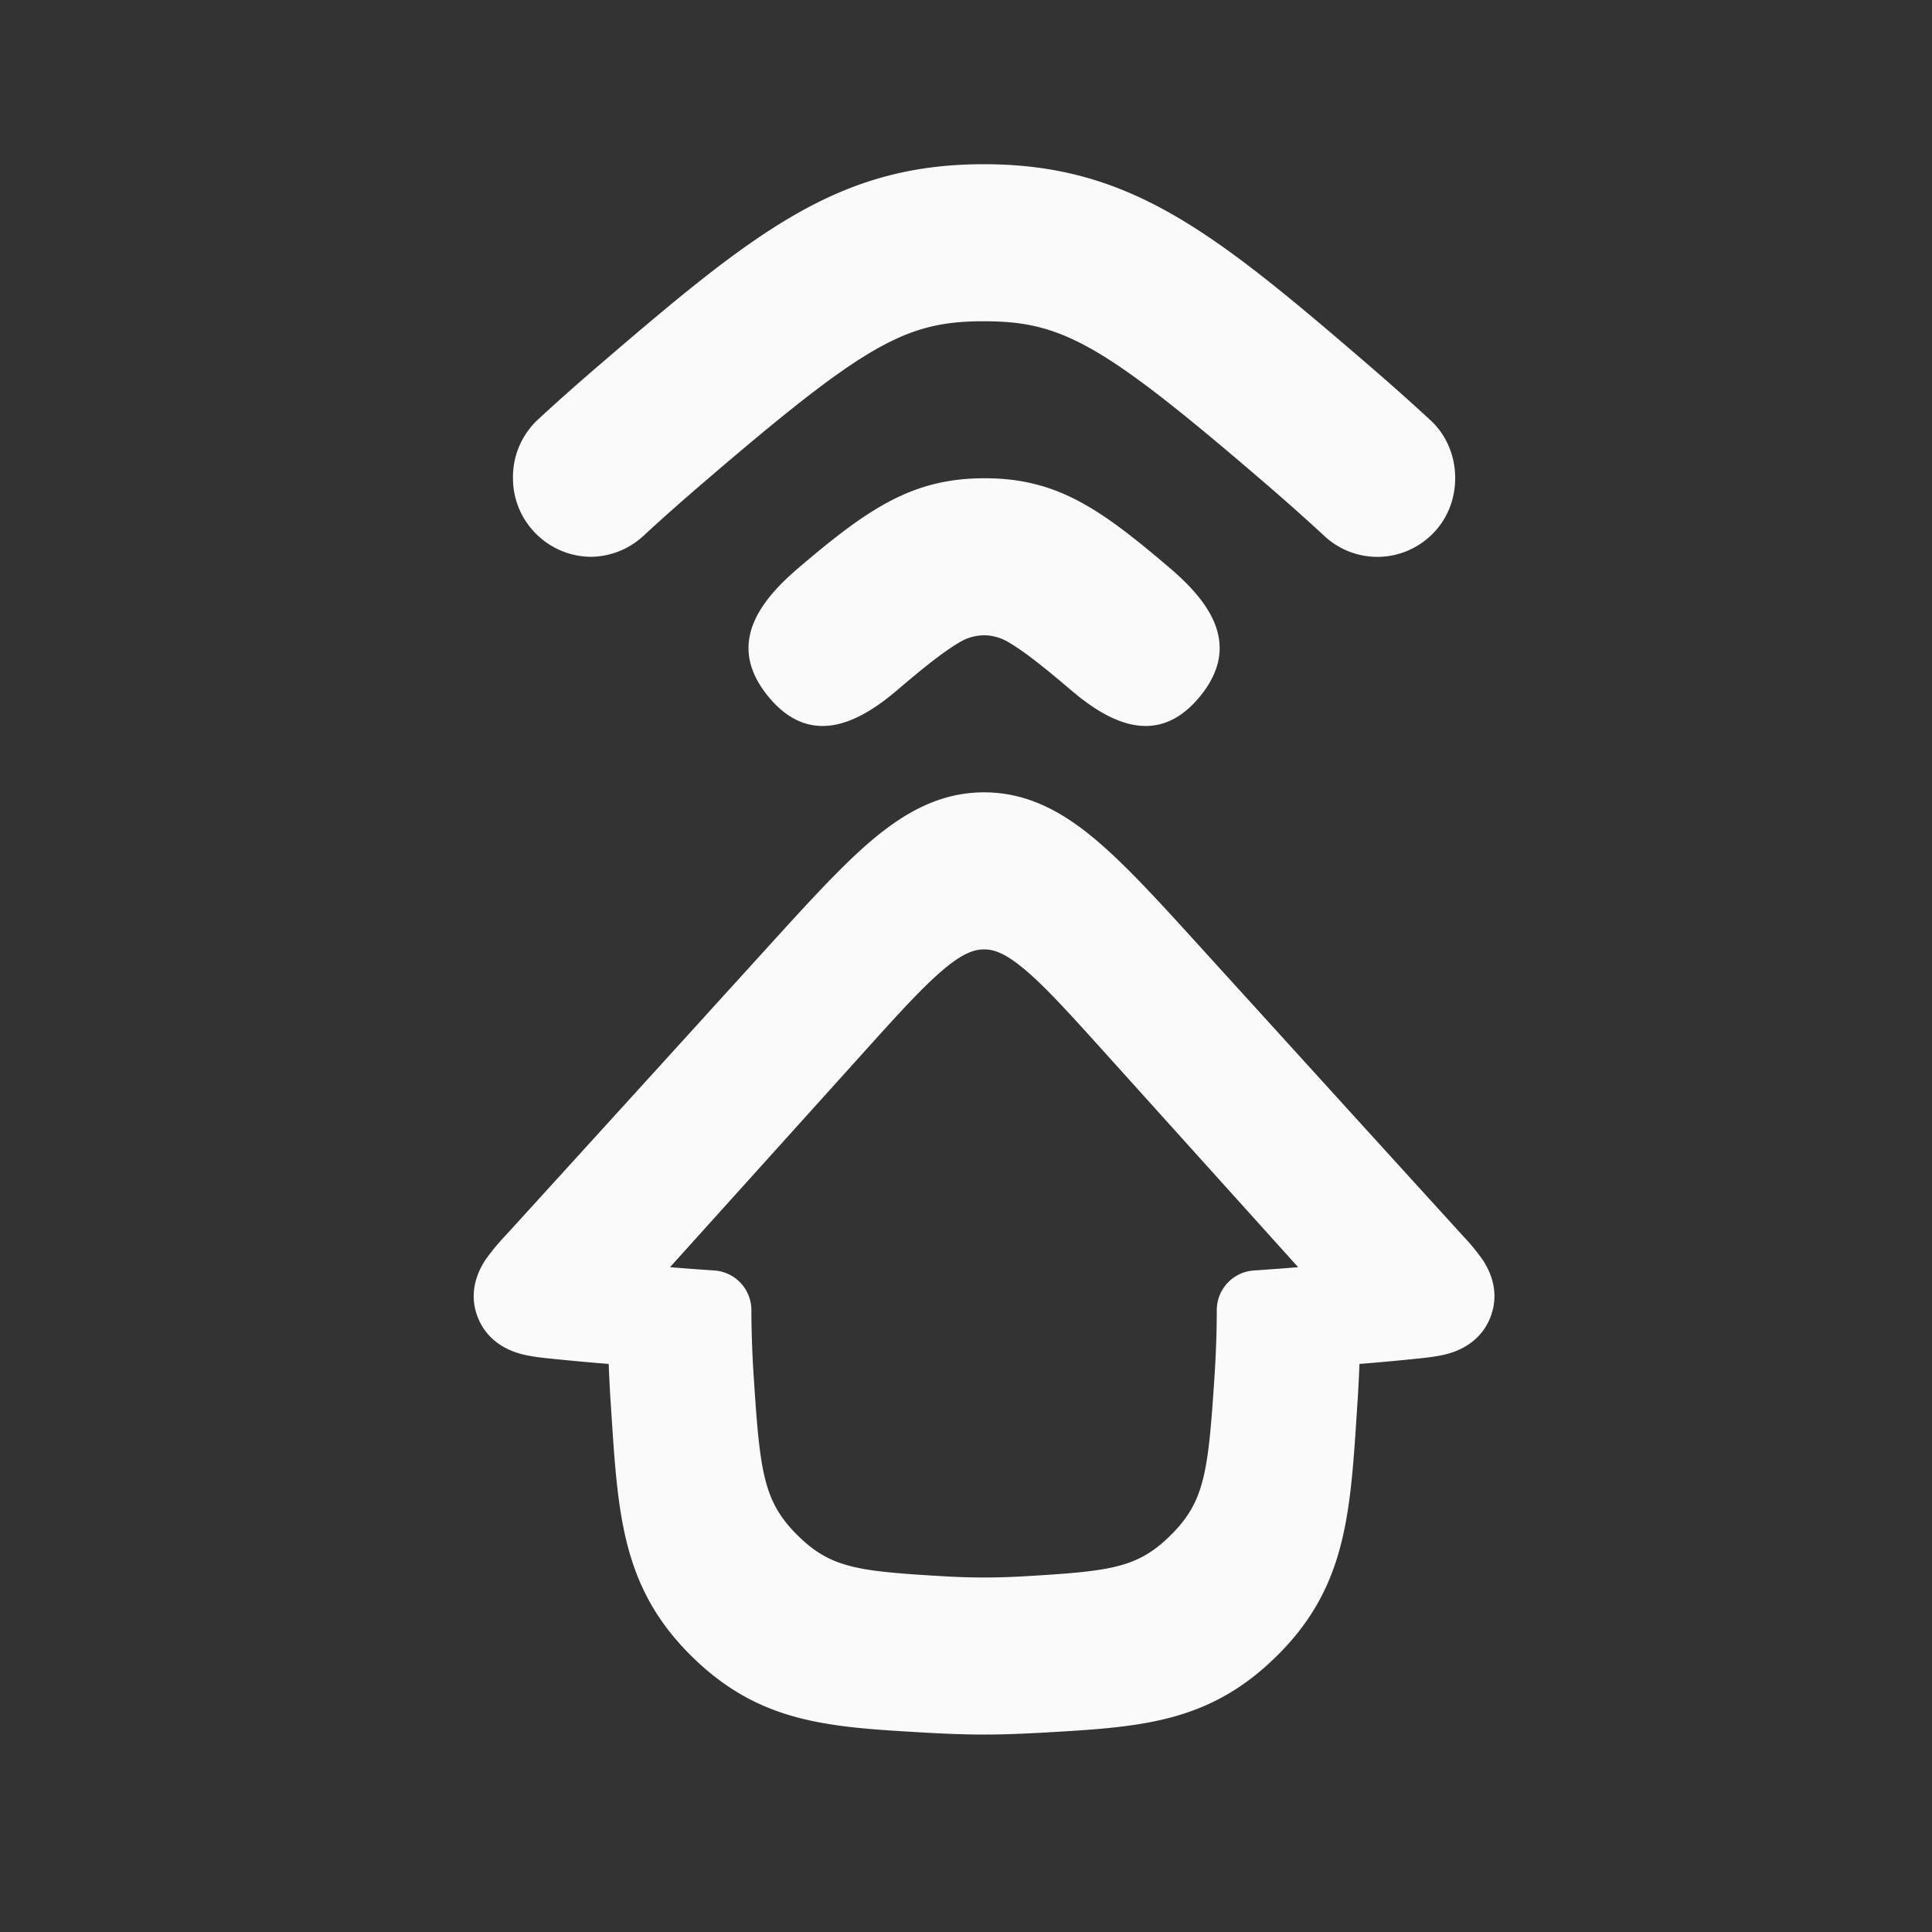 <svg width="35" height="35" fill="none" xmlns="http://www.w3.org/2000/svg"><rect width="100%" height="100%" fill="#333333" stroke="none"/><g clip-path="url(#clip0_595_3722)" fill="#FAFAFA"><path d="M25.958 9.665a1.407 1.407 0 01-1.97.041l-.043-.04a40.333 40.333 0 00-.996-.886c-2.97-2.557-3.705-2.96-5.124-2.96-1.418-.001-2.145.4-5.118 2.954-.336.288-.67.583-.998.885l-.043.04a1.424 1.424 0 01-.95.388 1.416 1.416 0 01-1.018-.43 1.414 1.414 0 01-.405-.993 1.423 1.423 0 01.44-1.052c.37-.342.745-.674 1.12-.996 2.828-2.429 4.337-3.643 6.974-3.641 2.637.001 4.154 1.217 6.979 3.65.373.322.748.654 1.118.997.292.274.44.658.438 1.042 0 .366-.135.731-.404 1.001z"/><path d="M25.924 7.622l-.006-.006.04.037-.034-.031zm-16.191-.01l-.035.032.04-.038-.005.006zm4.73 2.678c1.265-1.078 2.066-1.626 3.374-1.626 1.309 0 2.09.548 3.355 1.626.5.426.913.916.903 1.47-.005.28-.118.577-.384.89-.748.878-1.6.457-2.308-.147-.569-.485-.88-.72-1.132-.868 0 0-.188-.126-.443-.126a.873.873 0 00-.444.126c-.251.148-.563.383-1.131.868-.708.604-1.56 1.025-2.308.147-.266-.313-.38-.61-.385-.89-.01-.554.404-1.044.903-1.47z"/><path fill-rule="evenodd" clip-rule="evenodd" d="M17.828 14.354c-.78 0-1.411.35-1.997.837-.556.463-1.168 1.137-1.904 1.946l-1.584 1.744c-1.062 1.168-2.124 2.337-3.187 3.504a3.85 3.85 0 00-.364.442c-.118.18-.317.564-.14 1.028.176.46.575.616.786.673.177.048.393.07.56.087.343.035.686.067 1.029.094.01.256.023.51.04.759l.01.156c.12 1.841.207 3.145 1.44 4.368 1.233 1.223 2.472 1.294 4.223 1.395.353.02.72.036 1.088.036.367 0 .734-.016 1.088-.036 1.75-.1 2.99-.172 4.222-1.395 1.234-1.223 1.32-2.527 1.44-4.368l.01-.156c.017-.249.03-.503.04-.759.344-.027.687-.059 1.03-.094.166-.017.382-.04.56-.087.21-.057.61-.213.785-.673.177-.464-.022-.849-.14-1.028a3.854 3.854 0 00-.364-.442 3473.264 3473.264 0 01-3.186-3.504l-1.585-1.744c-.735-.809-1.348-1.483-1.904-1.946-.585-.488-1.217-.837-1.996-.837zm-2.207 4.738c.653-.726 1.095-1.213 1.47-1.528.359-.302.564-.365.737-.365.172 0 .378.063.737.365.375.315.816.802 1.47 1.528l3.482 3.864c-.235.02-.503.04-.804.06a.72.72 0 00-.67.72c0 .407-.016.815-.042 1.213-.113 1.71-.176 2.246-.782 2.852-.609.61-1.1.663-2.681.756a12.184 12.184 0 01-1.42 0c-1.581-.093-2.073-.146-2.682-.756-.606-.606-.67-1.142-.781-2.851a19.15 19.15 0 01-.043-1.214.72.72 0 00-.67-.72c-.3-.02-.568-.04-.804-.06l3.483-3.864z"/></g><defs><clipPath id="clip0_595_3722"><path fill="#fff" transform="translate(.759 .13)" d="M0 0h34.138v34.138H0z"/></clipPath></defs></svg>